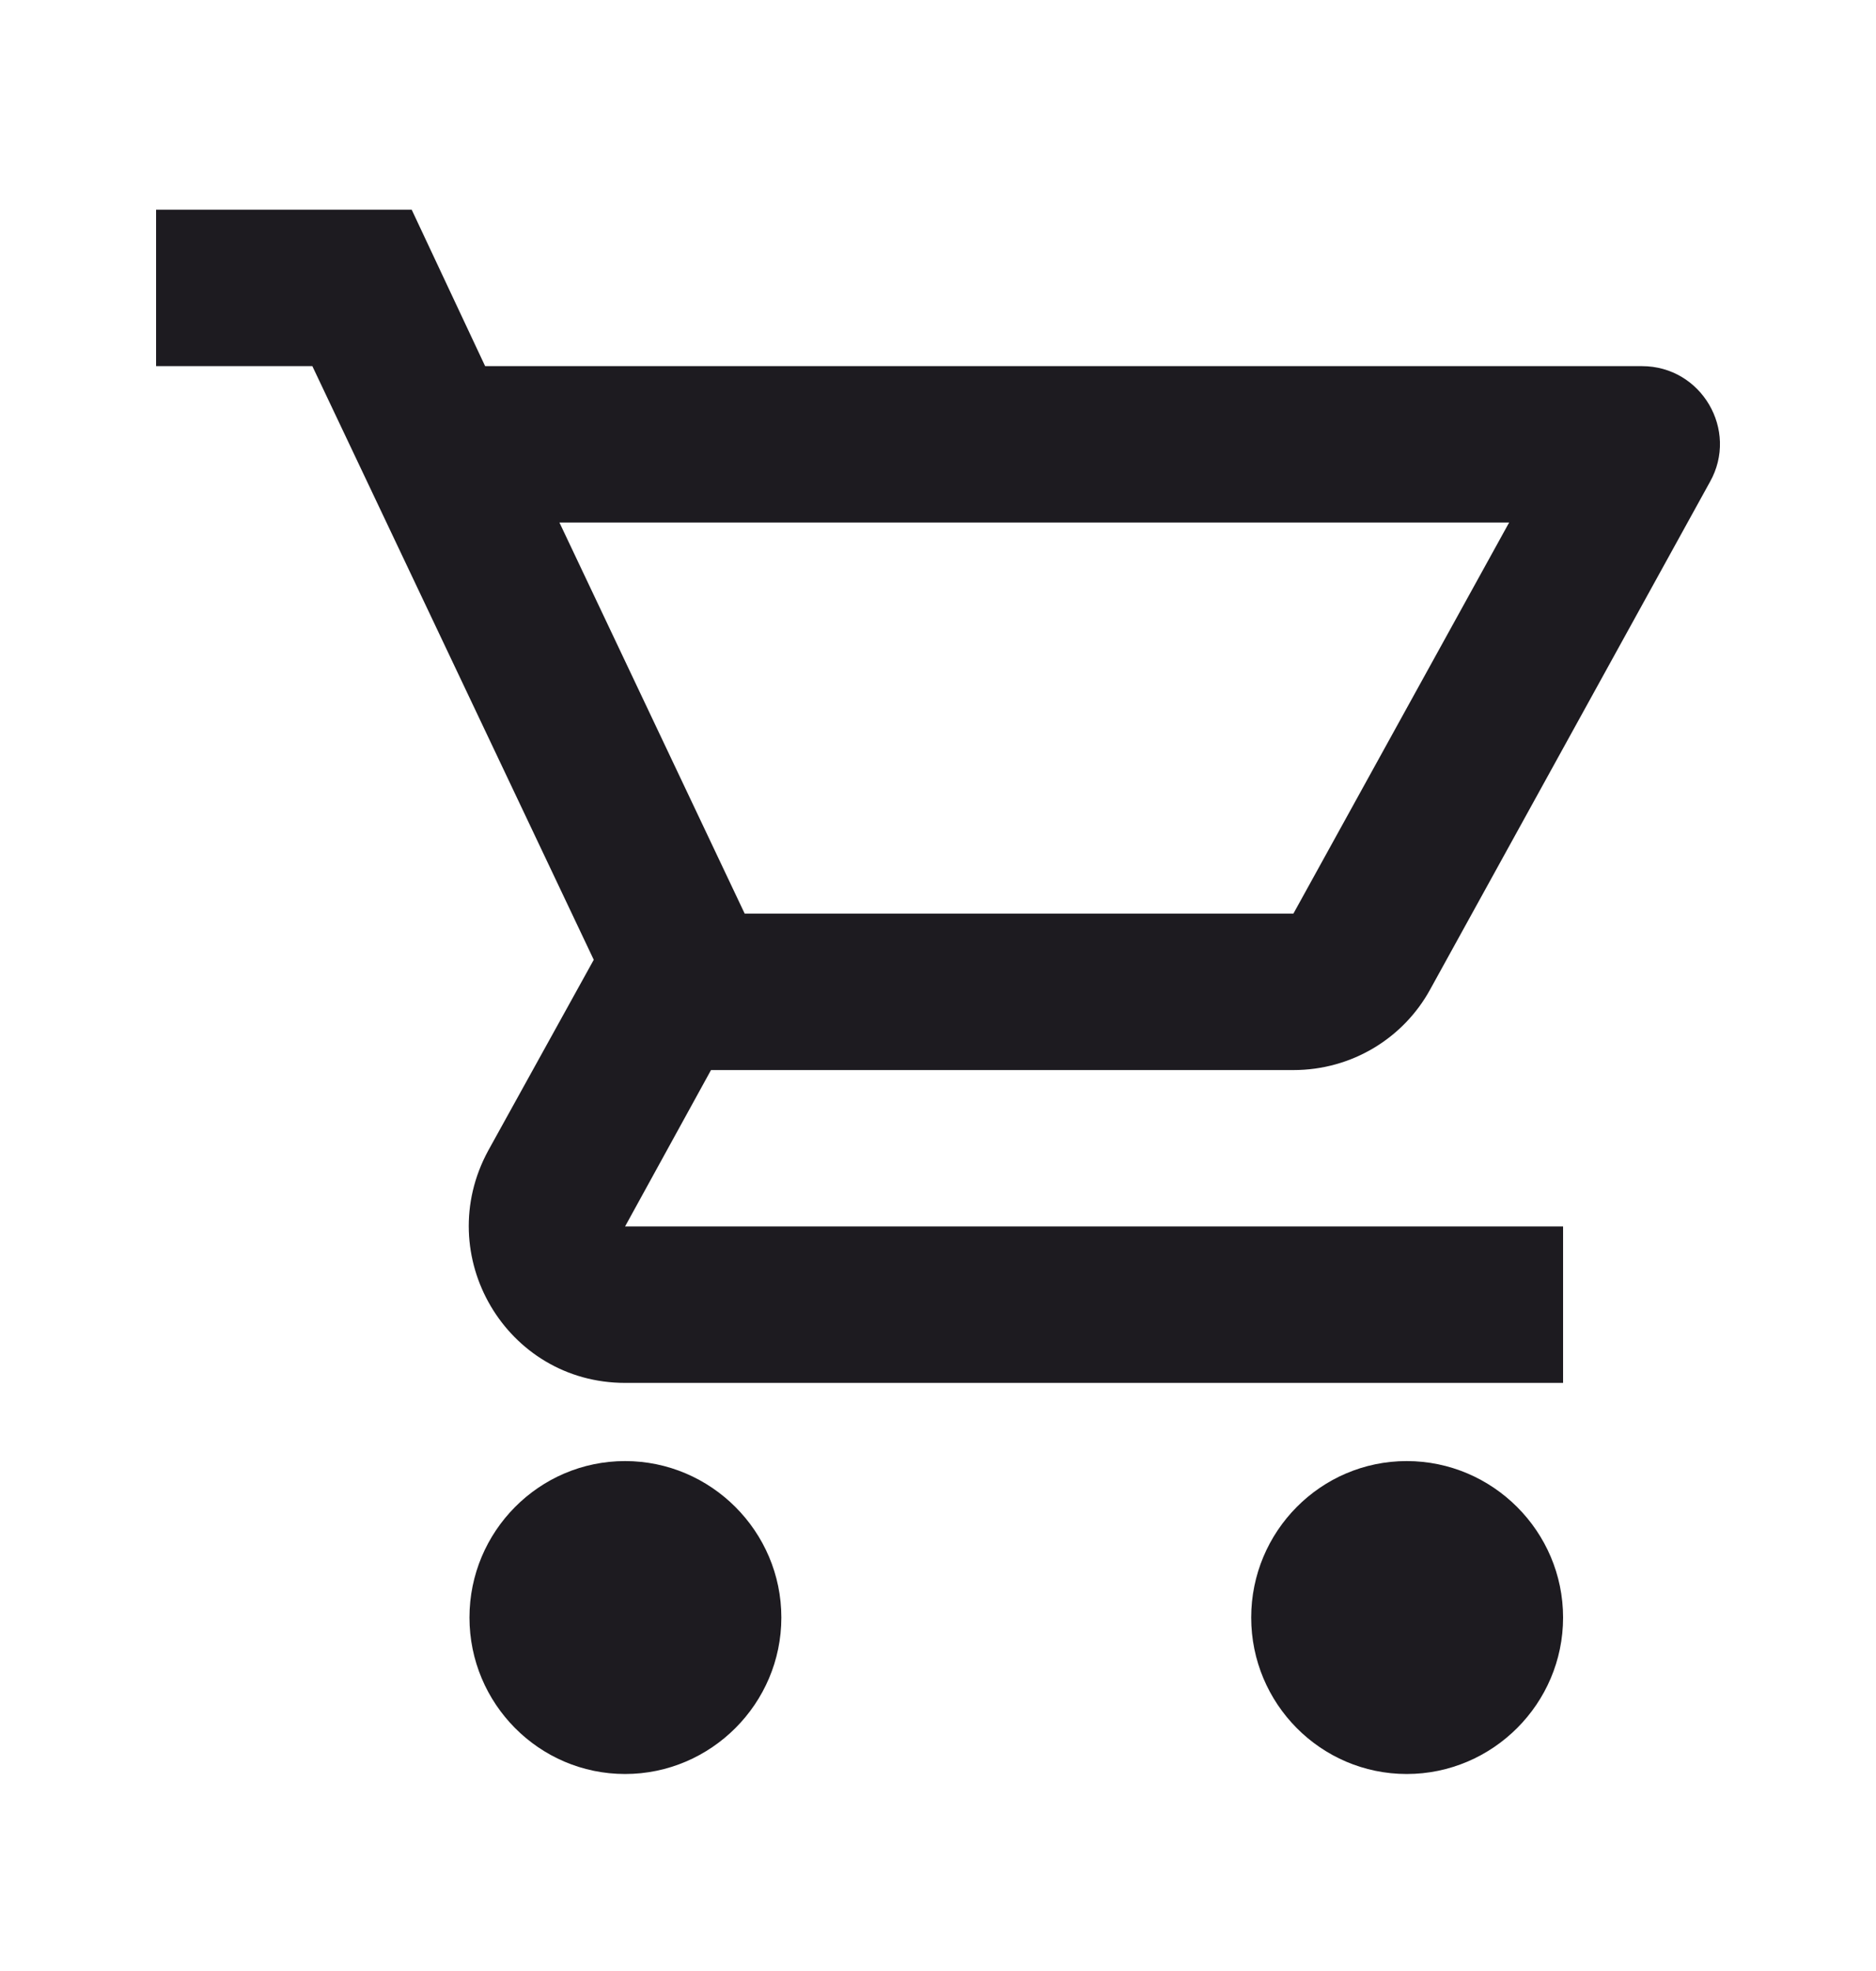 <svg xmlns="http://www.w3.org/2000/svg" width="20" height="21" viewBox="0 0 20 21" fill="none">
<path d="M13.789 11.401C14.414 11.401 14.964 11.059 15.247 10.542L18.23 5.134C18.539 4.584 18.139 3.901 17.505 3.901H5.172L4.389 2.234H1.664V3.901H3.33L6.33 10.226L5.205 12.259C4.597 13.376 5.397 14.734 6.664 14.734H16.664V13.067H6.664L7.58 11.401H13.789ZM5.964 5.567H16.089L13.789 9.734H7.939L5.964 5.567ZM6.664 15.567C5.747 15.567 5.005 16.317 5.005 17.234C5.005 18.151 5.747 18.901 6.664 18.901C7.58 18.901 8.33 18.151 8.33 17.234C8.33 16.317 7.58 15.567 6.664 15.567ZM14.997 15.567C14.08 15.567 13.339 16.317 13.339 17.234C13.339 18.151 14.08 18.901 14.997 18.901C15.914 18.901 16.664 18.151 16.664 17.234C16.664 16.317 15.914 15.567 14.997 15.567Z" fill="#1D1B20"/>
</svg>